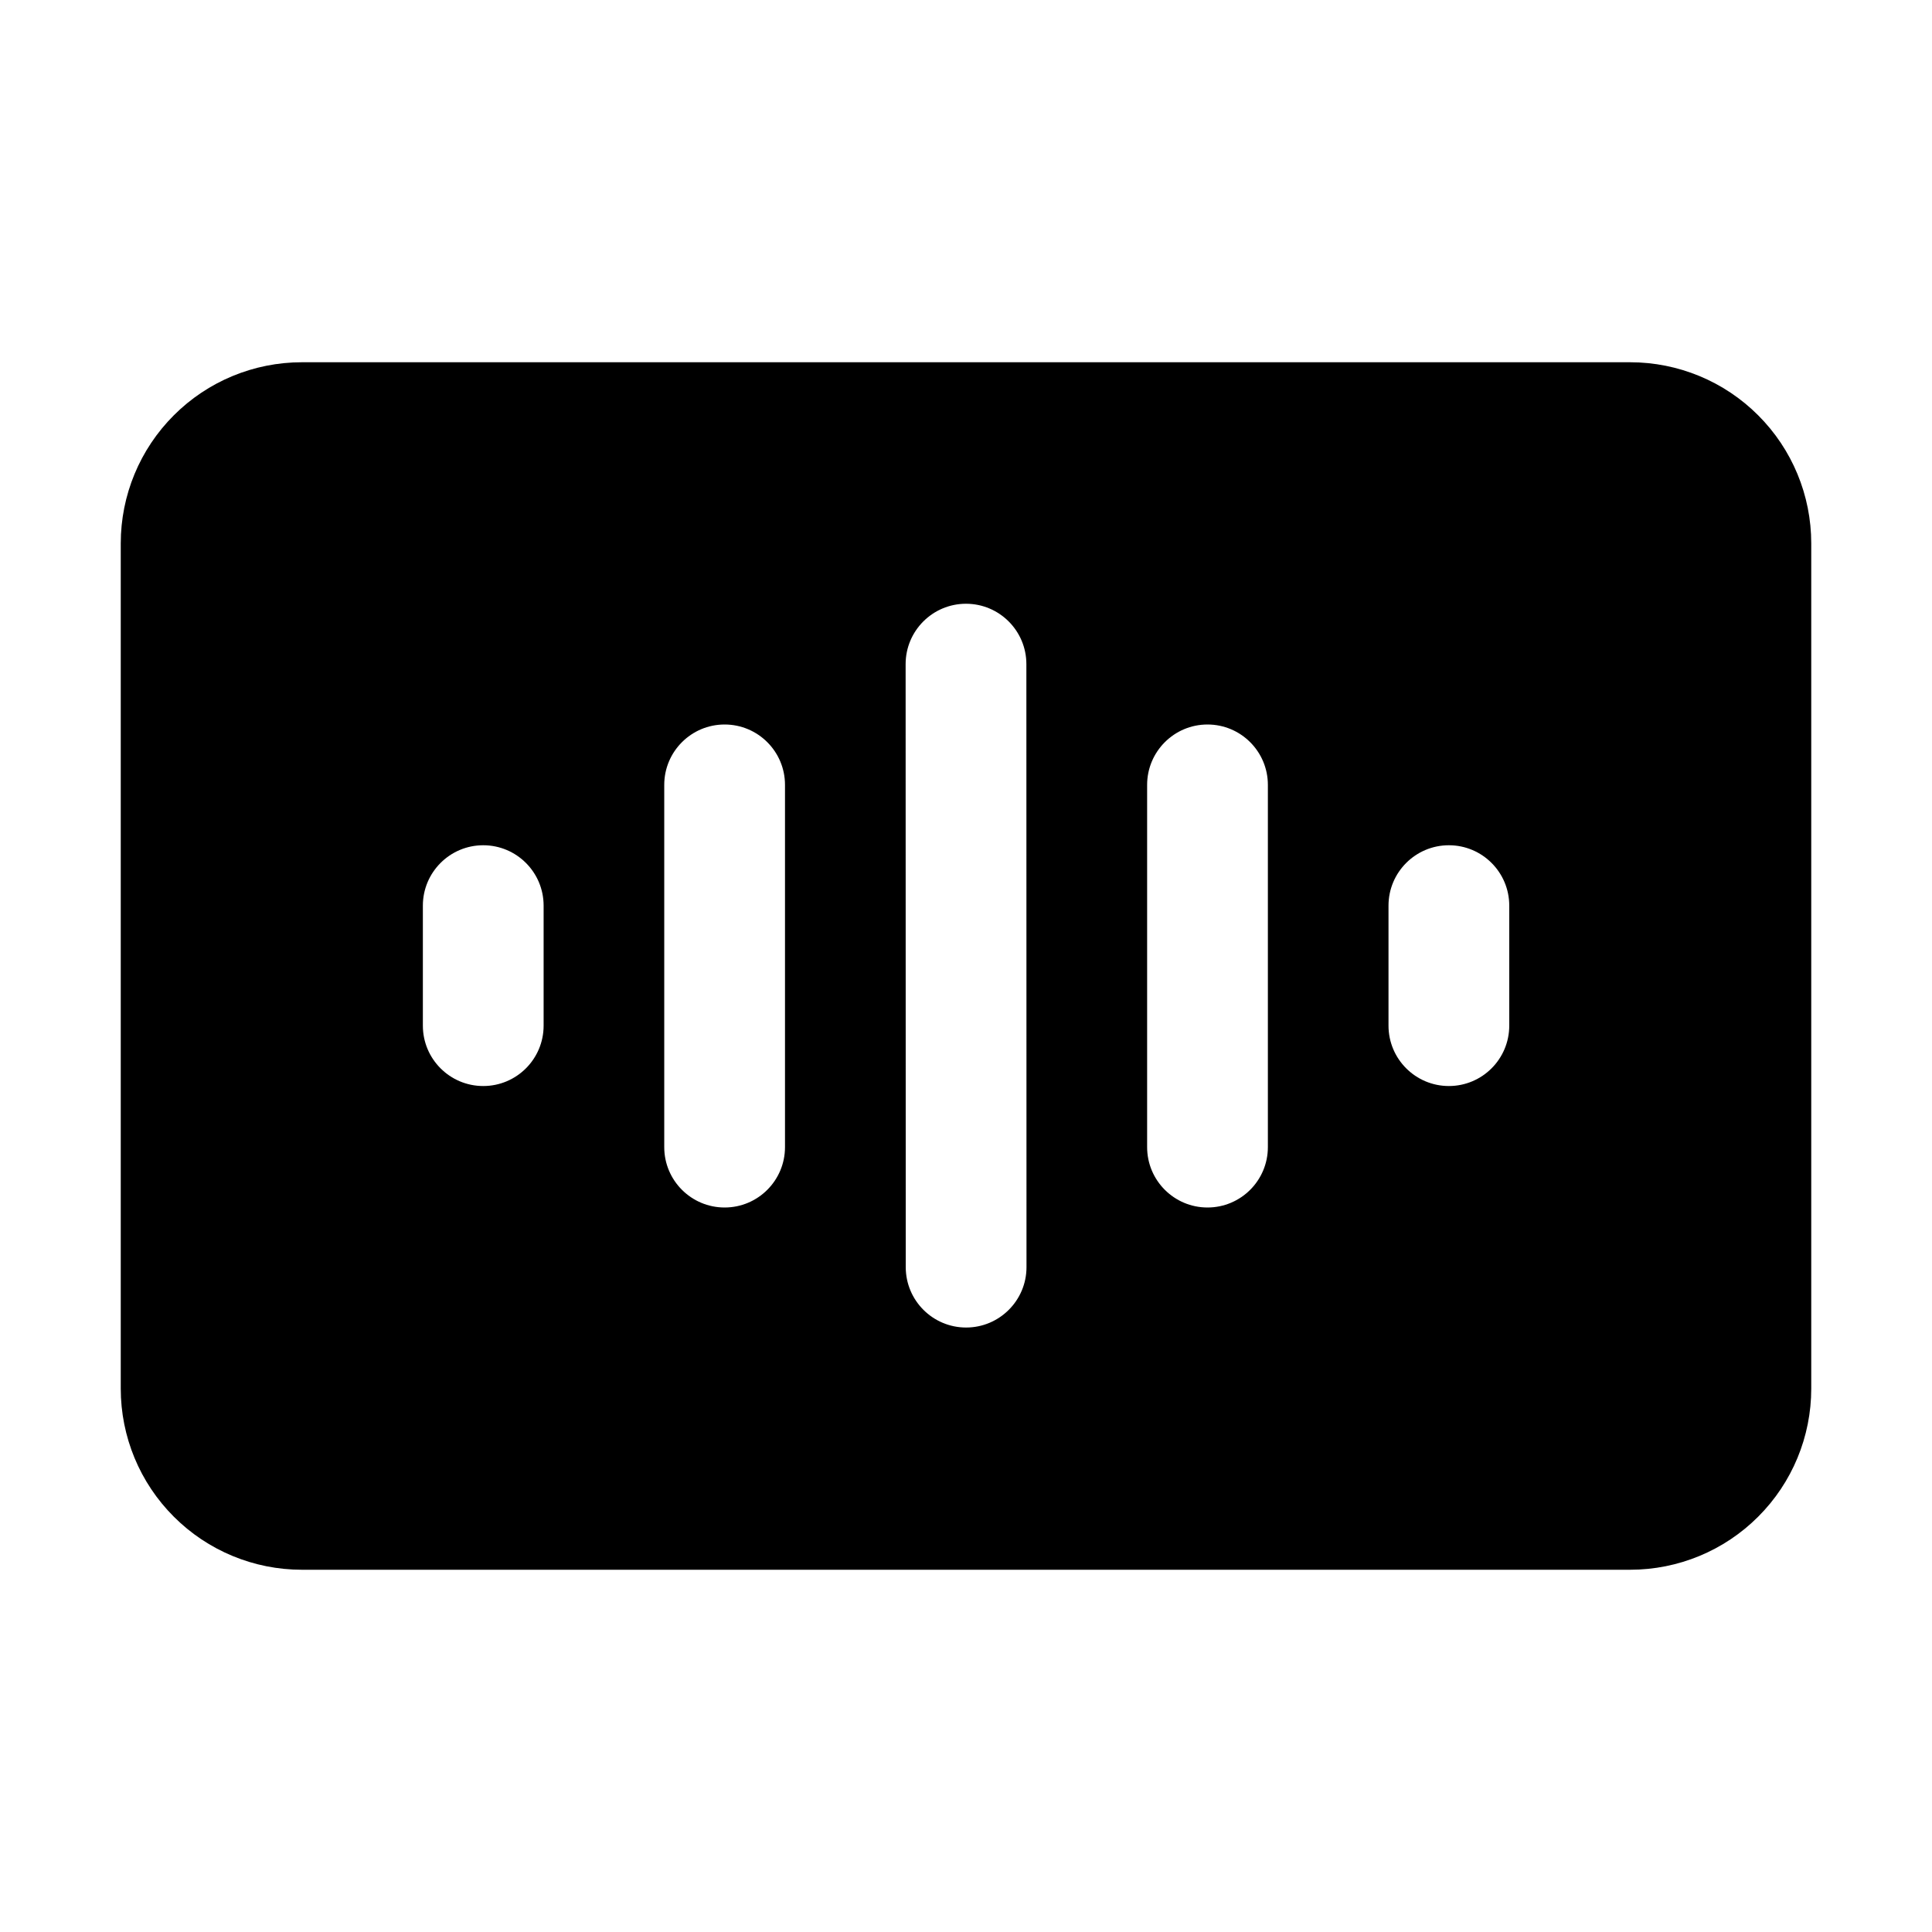 <?xml version="1.0" ?><!DOCTYPE svg  PUBLIC '-//W3C//DTD SVG 1.1//EN'  'http://www.w3.org/Graphics/SVG/1.1/DTD/svg11.dtd'>
<svg fill="#000000" width="800px" height="800px" viewBox="0 0 32 32" style="fill-rule:evenodd;clip-rule:evenodd;stroke-linejoin:round;stroke-miterlimit:2;" version="1.1" xml:space="preserve" xmlns="http://www.w3.org/2000/svg" xmlns:serif="http://www.serif.com/" xmlns:xlink="http://www.w3.org/1999/xlink"><path d="M30,9c0,-0.796 -0.316,-1.559 -0.879,-2.121c-0.562,-0.563 -1.325,-0.879 -2.121,-0.879l-22,0c-0.796,0 -1.559,0.316 -2.121,0.879c-0.563,0.562 -0.879,1.325 -0.879,2.121c0,3.463 0,10.537 0,14c-0,0.796 0.316,1.559 0.879,2.121c0.562,0.563 1.325,0.879 2.121,0.879l22,0c0.796,-0 1.559,-0.316 2.121,-0.879c0.563,-0.562 0.879,-1.325 0.879,-2.121l-0,-14Zm-15,2l0.002,9.988c0,0.552 0.448,1 1,1c0.552,-0 1,-0.449 1,-1l-0.002,-9.988c-0,-0.552 -0.448,-1 -1,-1c-0.552,0 -1,0.448 -1,1Zm4,2l-0,6c0,0.552 0.448,1 1,1c0.552,-0 1,-0.448 1,-1l-0,-6c0,-0.552 -0.448,-1 -1,-1c-0.552,-0 -1,0.448 -1,1Zm-7.998,-0l0,6c0,0.552 0.448,1 1,1c0.552,-0 1,-0.448 1,-1l0,-6c0,-0.552 -0.448,-1 -1,-1c-0.552,-0 -1,0.448 -1,1Zm11.996,2l-0,1.988c-0,0.552 0.448,1 1,1c0.552,-0 1,-0.448 1,-1l-0,-1.988c-0,-0.552 -0.448,-1 -1,-1c-0.552,0 -1,0.448 -1,1Zm-15.994,0l0,1.988c0,0.552 0.448,1 1,1c0.552,-0 1,-0.448 1,-1l0,-1.988c0,-0.552 -0.448,-1 -1,-1c-0.552,0 -1,0.448 -1,1Z"/></svg>